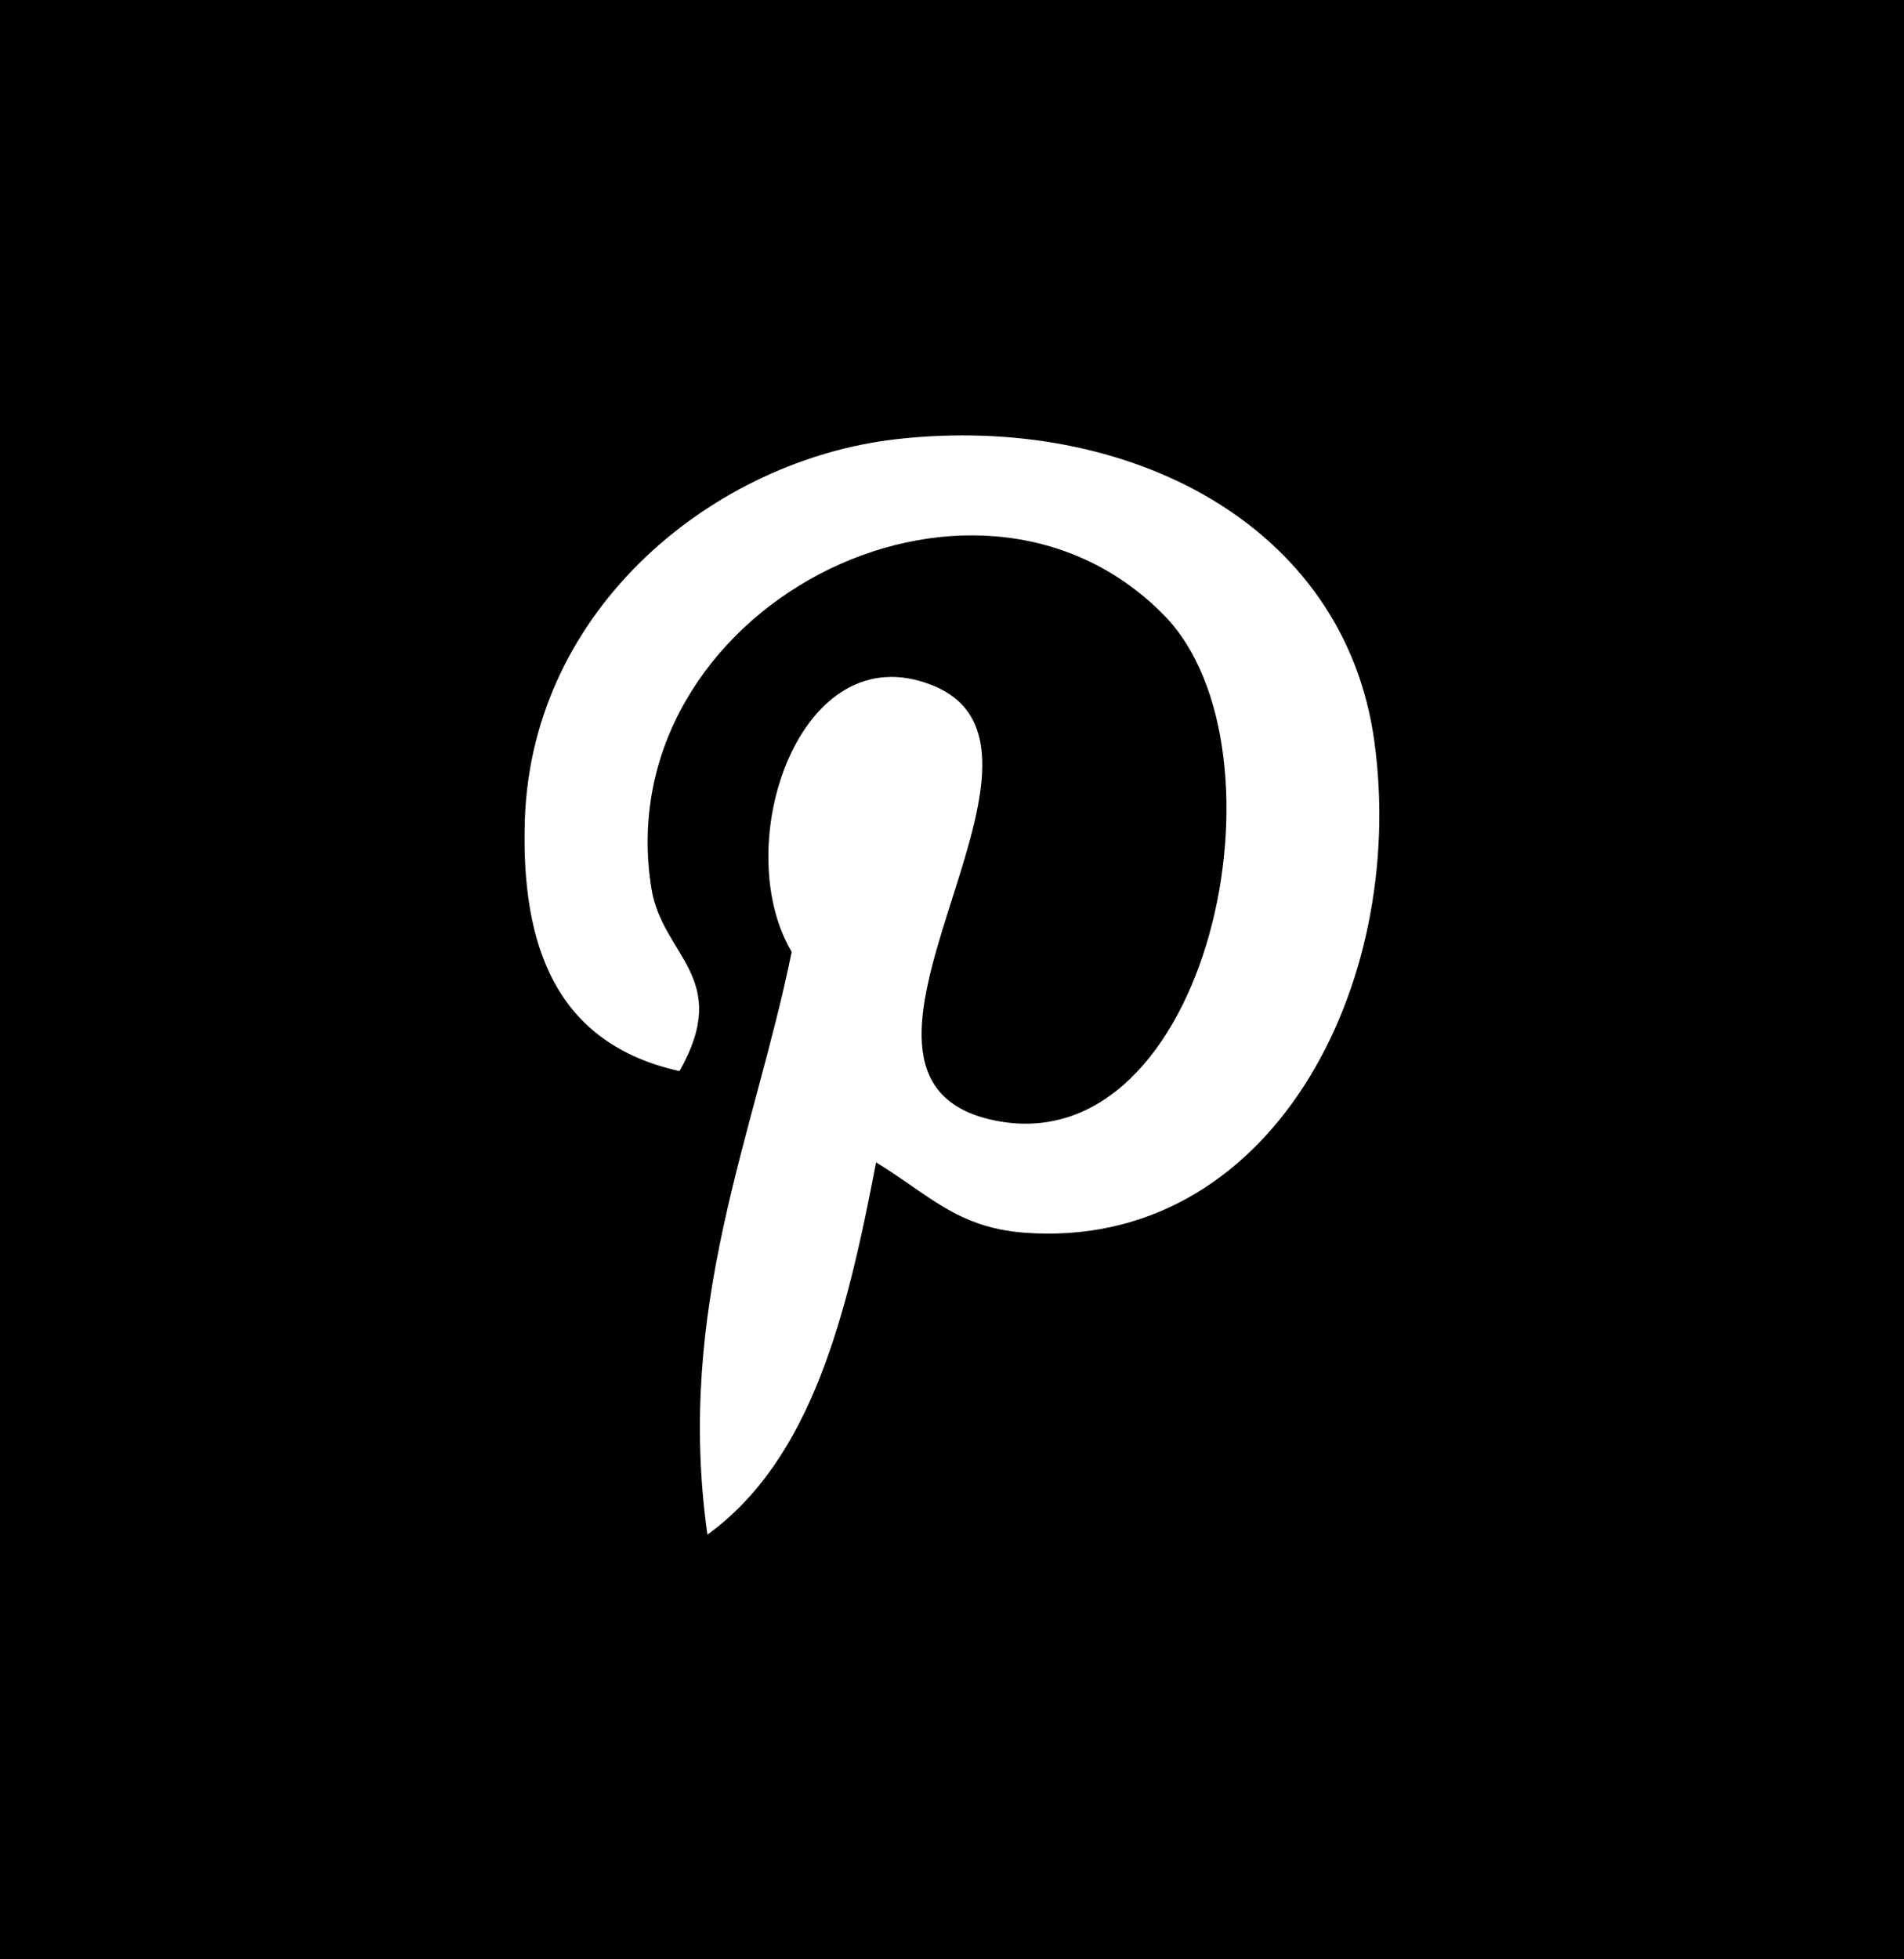 <svg xmlns="http://www.w3.org/2000/svg" width="35" height="36" viewBox="0 0 35 36">
  <g id="pinterest_icon" transform="translate(-1543 -971)">
    <rect id="Rectangle_679" data-name="Rectangle 679" width="35" height="36" transform="translate(1543 971)"/>
    <path id="Icon_metro-pinterest" data-name="Icon metro-pinterest" d="M12.455,14.9c-.531,2.781-1.178,5.447-3.1,6.839-.592-4.2.869-7.358,1.549-10.708-1.158-1.949.139-5.869,2.58-4.9,3,1.187-2.6,7.242,1.161,8,3.929.789,5.532-6.816,3.1-9.289C14.224,1.264,7.5,4.753,8.326,9.868c.2,1.25,1.492,1.629.516,3.354C6.589,12.723,5.917,10.946,6,8.577,6.143,4.7,9.486,1.986,12.84,1.61c4.242-.476,8.223,1.558,8.774,5.548.619,4.5-1.914,9.384-6.451,9.032-1.23-.1-1.745-.706-2.708-1.291Z" transform="translate(1546.649 977.458)" fill="#fff"/>
  </g>
</svg>
